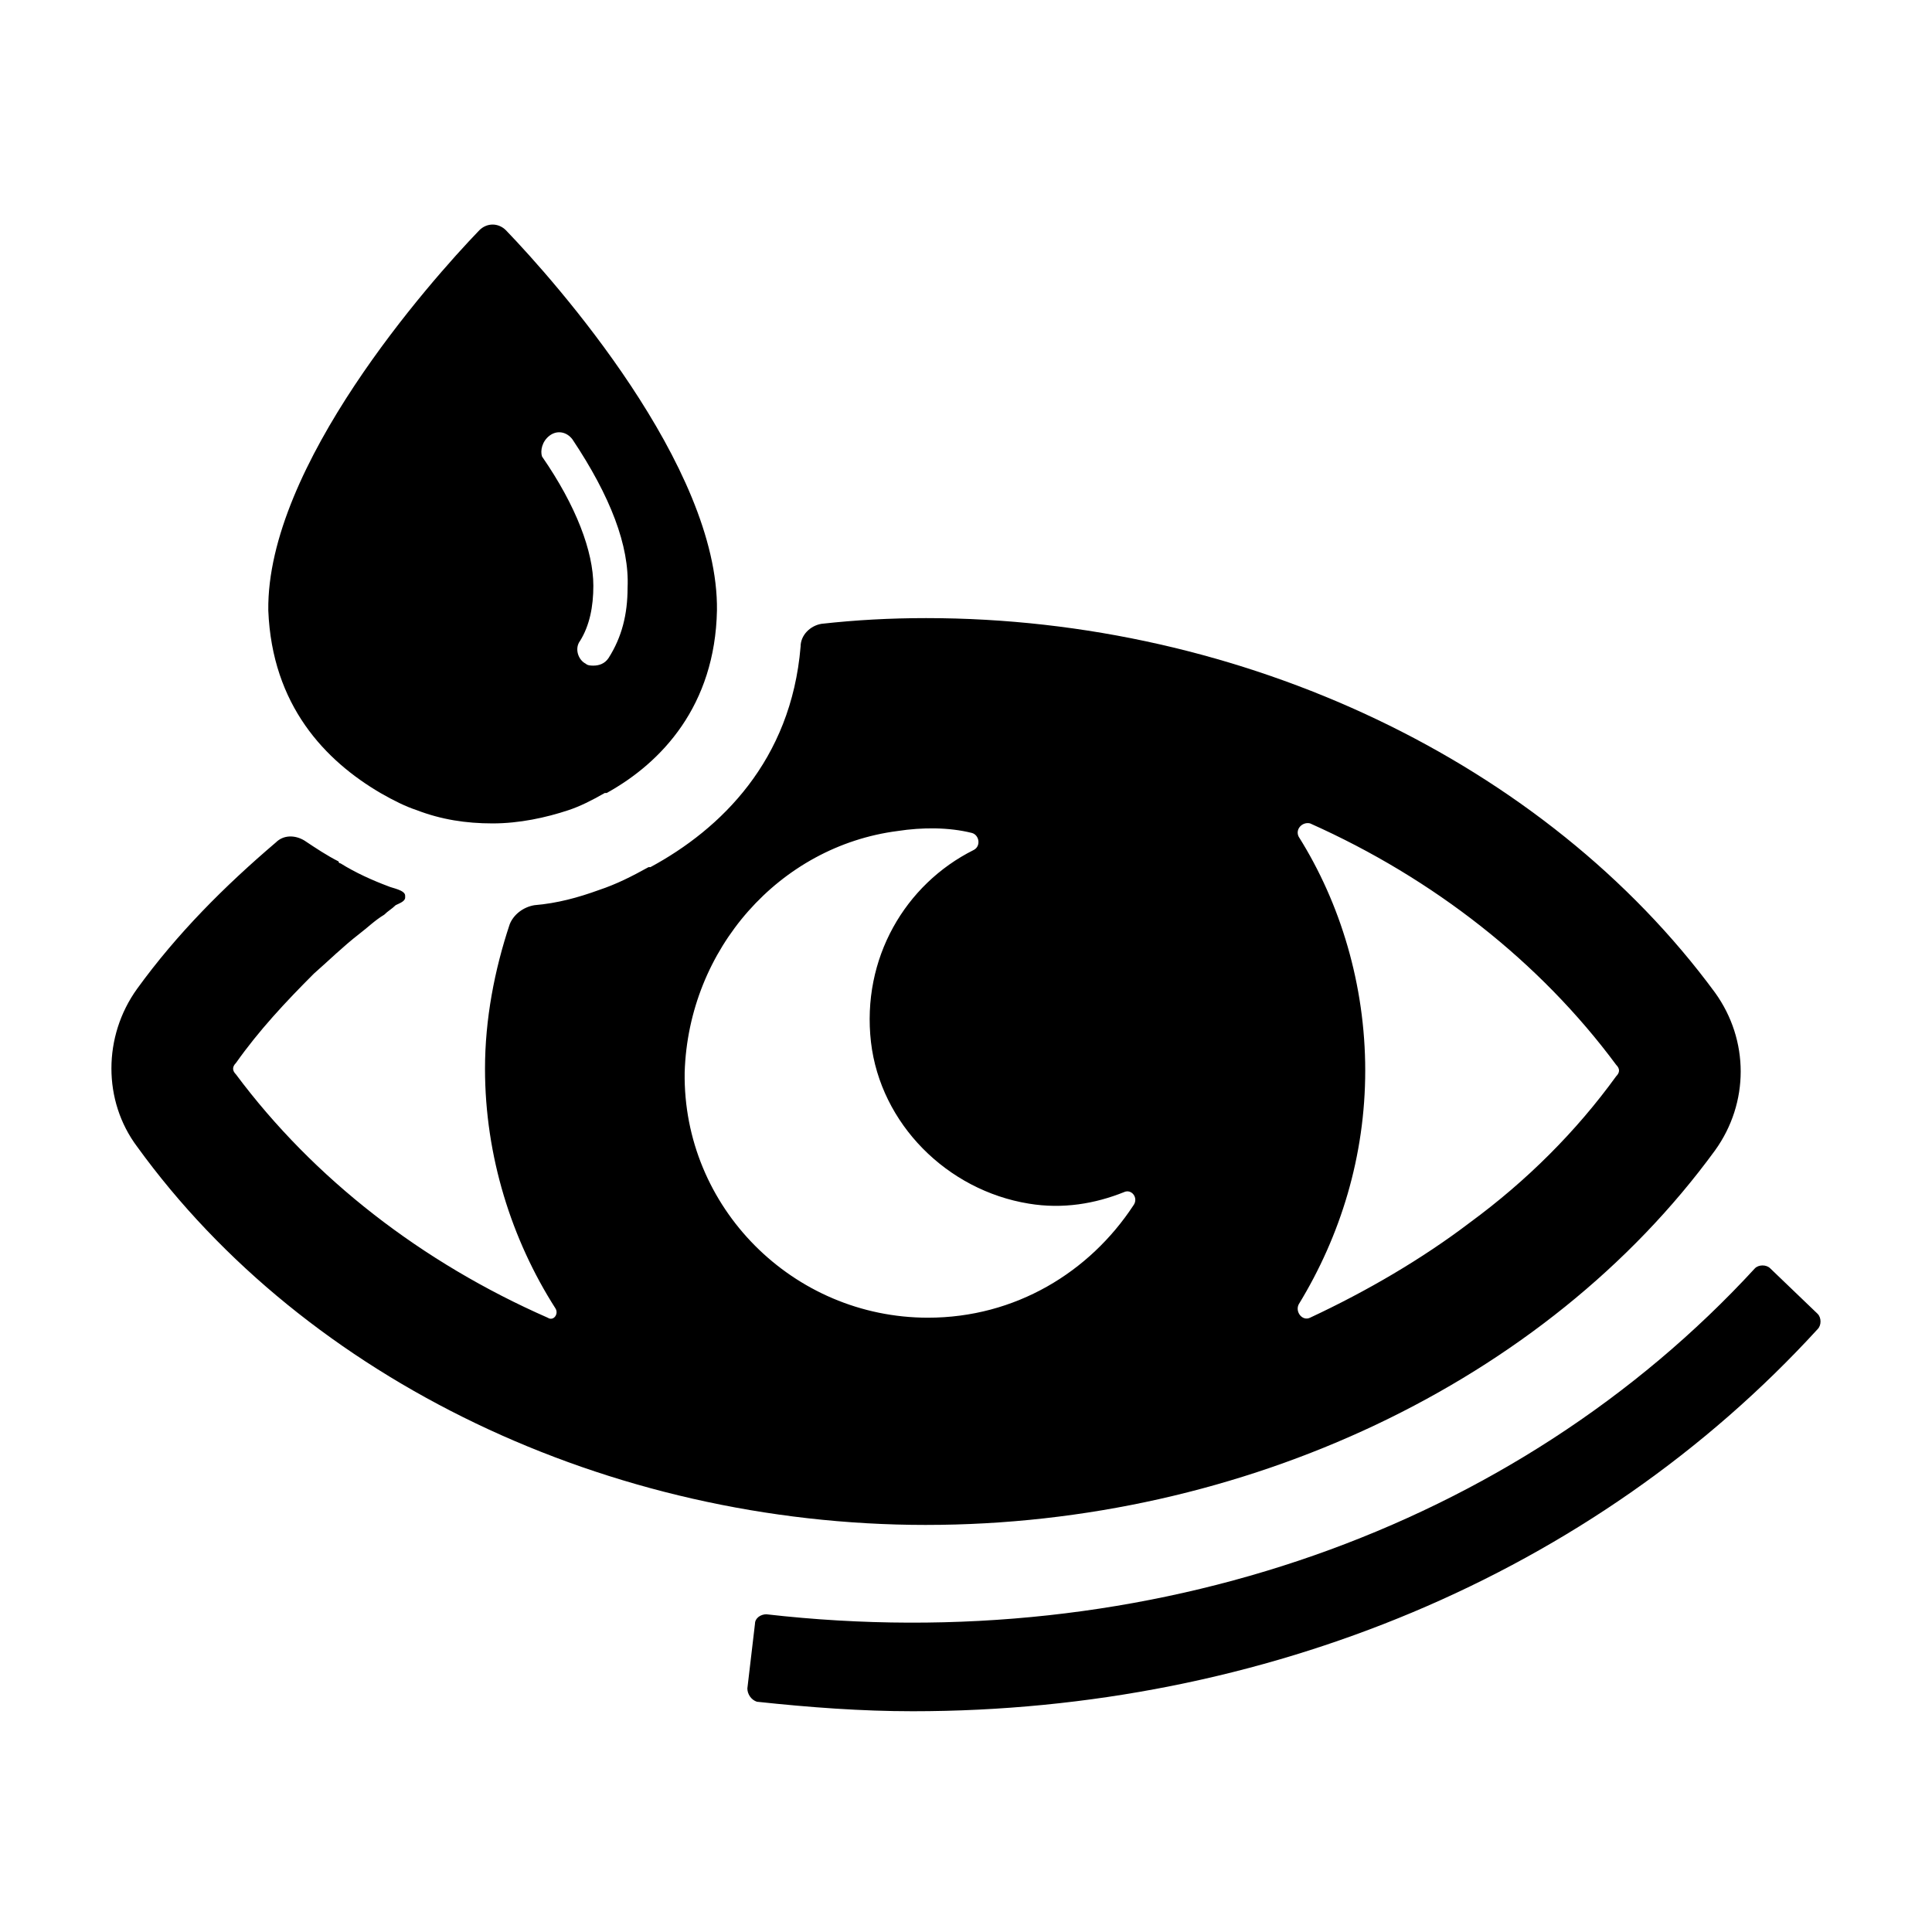 <?xml version="1.0" encoding="UTF-8"?>
<!-- Uploaded to: ICON Repo, www.svgrepo.com, Generator: ICON Repo Mixer Tools -->
<svg fill="#000000" width="800px" height="800px" version="1.1" viewBox="144 144 512 512" xmlns="http://www.w3.org/2000/svg">
 <g>
  <path d="m613.11 480.11c-1.008-1.008-3.023-1.008-4.031 0-63.48 69.02-160.71 103.28-261.98 91.691-1.512 0-3.023 1.008-3.023 2.519l-2.016 17.129c0 1.512 1.008 3.023 2.519 3.527 14.105 1.512 27.711 2.519 41.312 2.519 93.203 0 180.36-36.273 239.81-101.27 1.008-1.008 1.008-3.023 0-4.031z"/>
  <path d="m389.42 548.12c84.137 0 164.24-37.785 209.08-99.25 9.07-12.594 9.07-29.223 0-41.816-44.84-60.961-124.95-99.25-209.08-99.25-9.574 0-18.641 0.504-27.711 1.512-3.023 0.504-5.543 3.023-5.543 6.047-2.519 30.23-21.16 48.367-39.801 58.441h-0.504c-4.535 2.519-8.566 4.535-13.098 6.047-5.543 2.016-11.082 3.527-17.129 4.031-3.023 0.504-5.543 2.519-6.551 5.039-4.031 12.09-6.551 25.191-6.551 38.289 0 23.176 7.055 45.344 18.641 63.48 1.008 1.512-0.504 3.527-2.016 2.519-33.25-14.609-61.969-36.777-82.625-64.488-1.008-1.008-1.008-2.016 0-3.023 6.047-8.566 13.098-16.121 20.656-23.68 4.031-3.527 7.559-7.055 12.09-10.578 2.016-1.512 4.031-3.527 6.551-5.039 1.008-1.008 2.016-1.512 3.023-2.519 1.008-0.504 2.519-1.008 2.519-2.016v-0.504c0-1.512-3.527-2.016-4.535-2.519-4.031-1.512-8.566-3.527-12.594-6.047 0 0-0.504 0-0.504-0.504-3.023-1.512-6.047-3.527-9.07-5.543-2.519-1.512-5.543-1.512-7.559 0.504-13.602 11.586-26.199 24.184-36.777 38.793-9.07 12.594-9.07 29.727 0 41.816 44.844 61.969 124.95 100.26 209.09 100.26zm101.77-185.91c32.746 14.609 60.961 36.777 81.113 63.984 1.008 1.008 1.008 2.016 0 3.023-10.578 14.609-23.68 27.711-38.793 38.793-12.594 9.574-27.207 18.137-42.32 25.191-2.016 1.008-4.031-1.512-3.023-3.527 11.082-18.137 17.633-39.297 17.633-61.969s-6.551-44.336-17.633-61.969c-1.008-2.016 1.008-4.027 3.023-3.527zm-109.32 2.016c6.551-1.008 13.602-1.008 19.648 0.504 2.016 0.504 2.519 3.527 0.504 4.535-18.137 9.07-29.727 28.719-27.207 50.883 2.519 21.664 20.152 39.297 41.816 42.824 9.07 1.512 17.633 0 25.191-3.023 2.016-1.008 4.031 1.512 2.519 3.527-11.586 17.633-31.234 29.727-54.41 29.727-35.77 0-64.992-29.223-64.488-64.992 1.004-32.746 25.188-59.953 56.426-63.984z"/>
  <path d="m244.82 354.15s0.504 0 0 0c3.527 2.016 6.551 3.527 9.574 4.535 6.551 2.519 13.098 3.527 20.152 3.527 7.055 0 14.105-1.512 20.152-3.527 3.023-1.008 6.047-2.519 9.574-4.535h0.504c14.609-8.062 28.719-23.176 29.223-48.367 0.504-38.289-42.824-87.16-55.922-100.76-2.016-2.016-5.039-2.016-7.055 0-13.098 13.602-56.426 62.473-55.922 100.76 1.004 25.191 15.109 39.801 29.719 48.367zm44.84-94.715c2.016-1.512 4.535-1.008 6.047 1.008 10.078 15.113 15.113 28.215 14.609 39.297 0 7.055-1.512 13.098-5.039 18.641-1.008 1.512-2.519 2.016-4.031 2.016-0.504 0-1.512 0-2.016-0.504-2.016-1.008-3.023-4.031-1.512-6.047 2.519-4.031 3.527-9.07 3.527-14.609 0-9.07-4.535-21.16-13.602-34.258-0.504-1.516 0-4.035 2.016-5.543z"/>
 </g>
</svg>